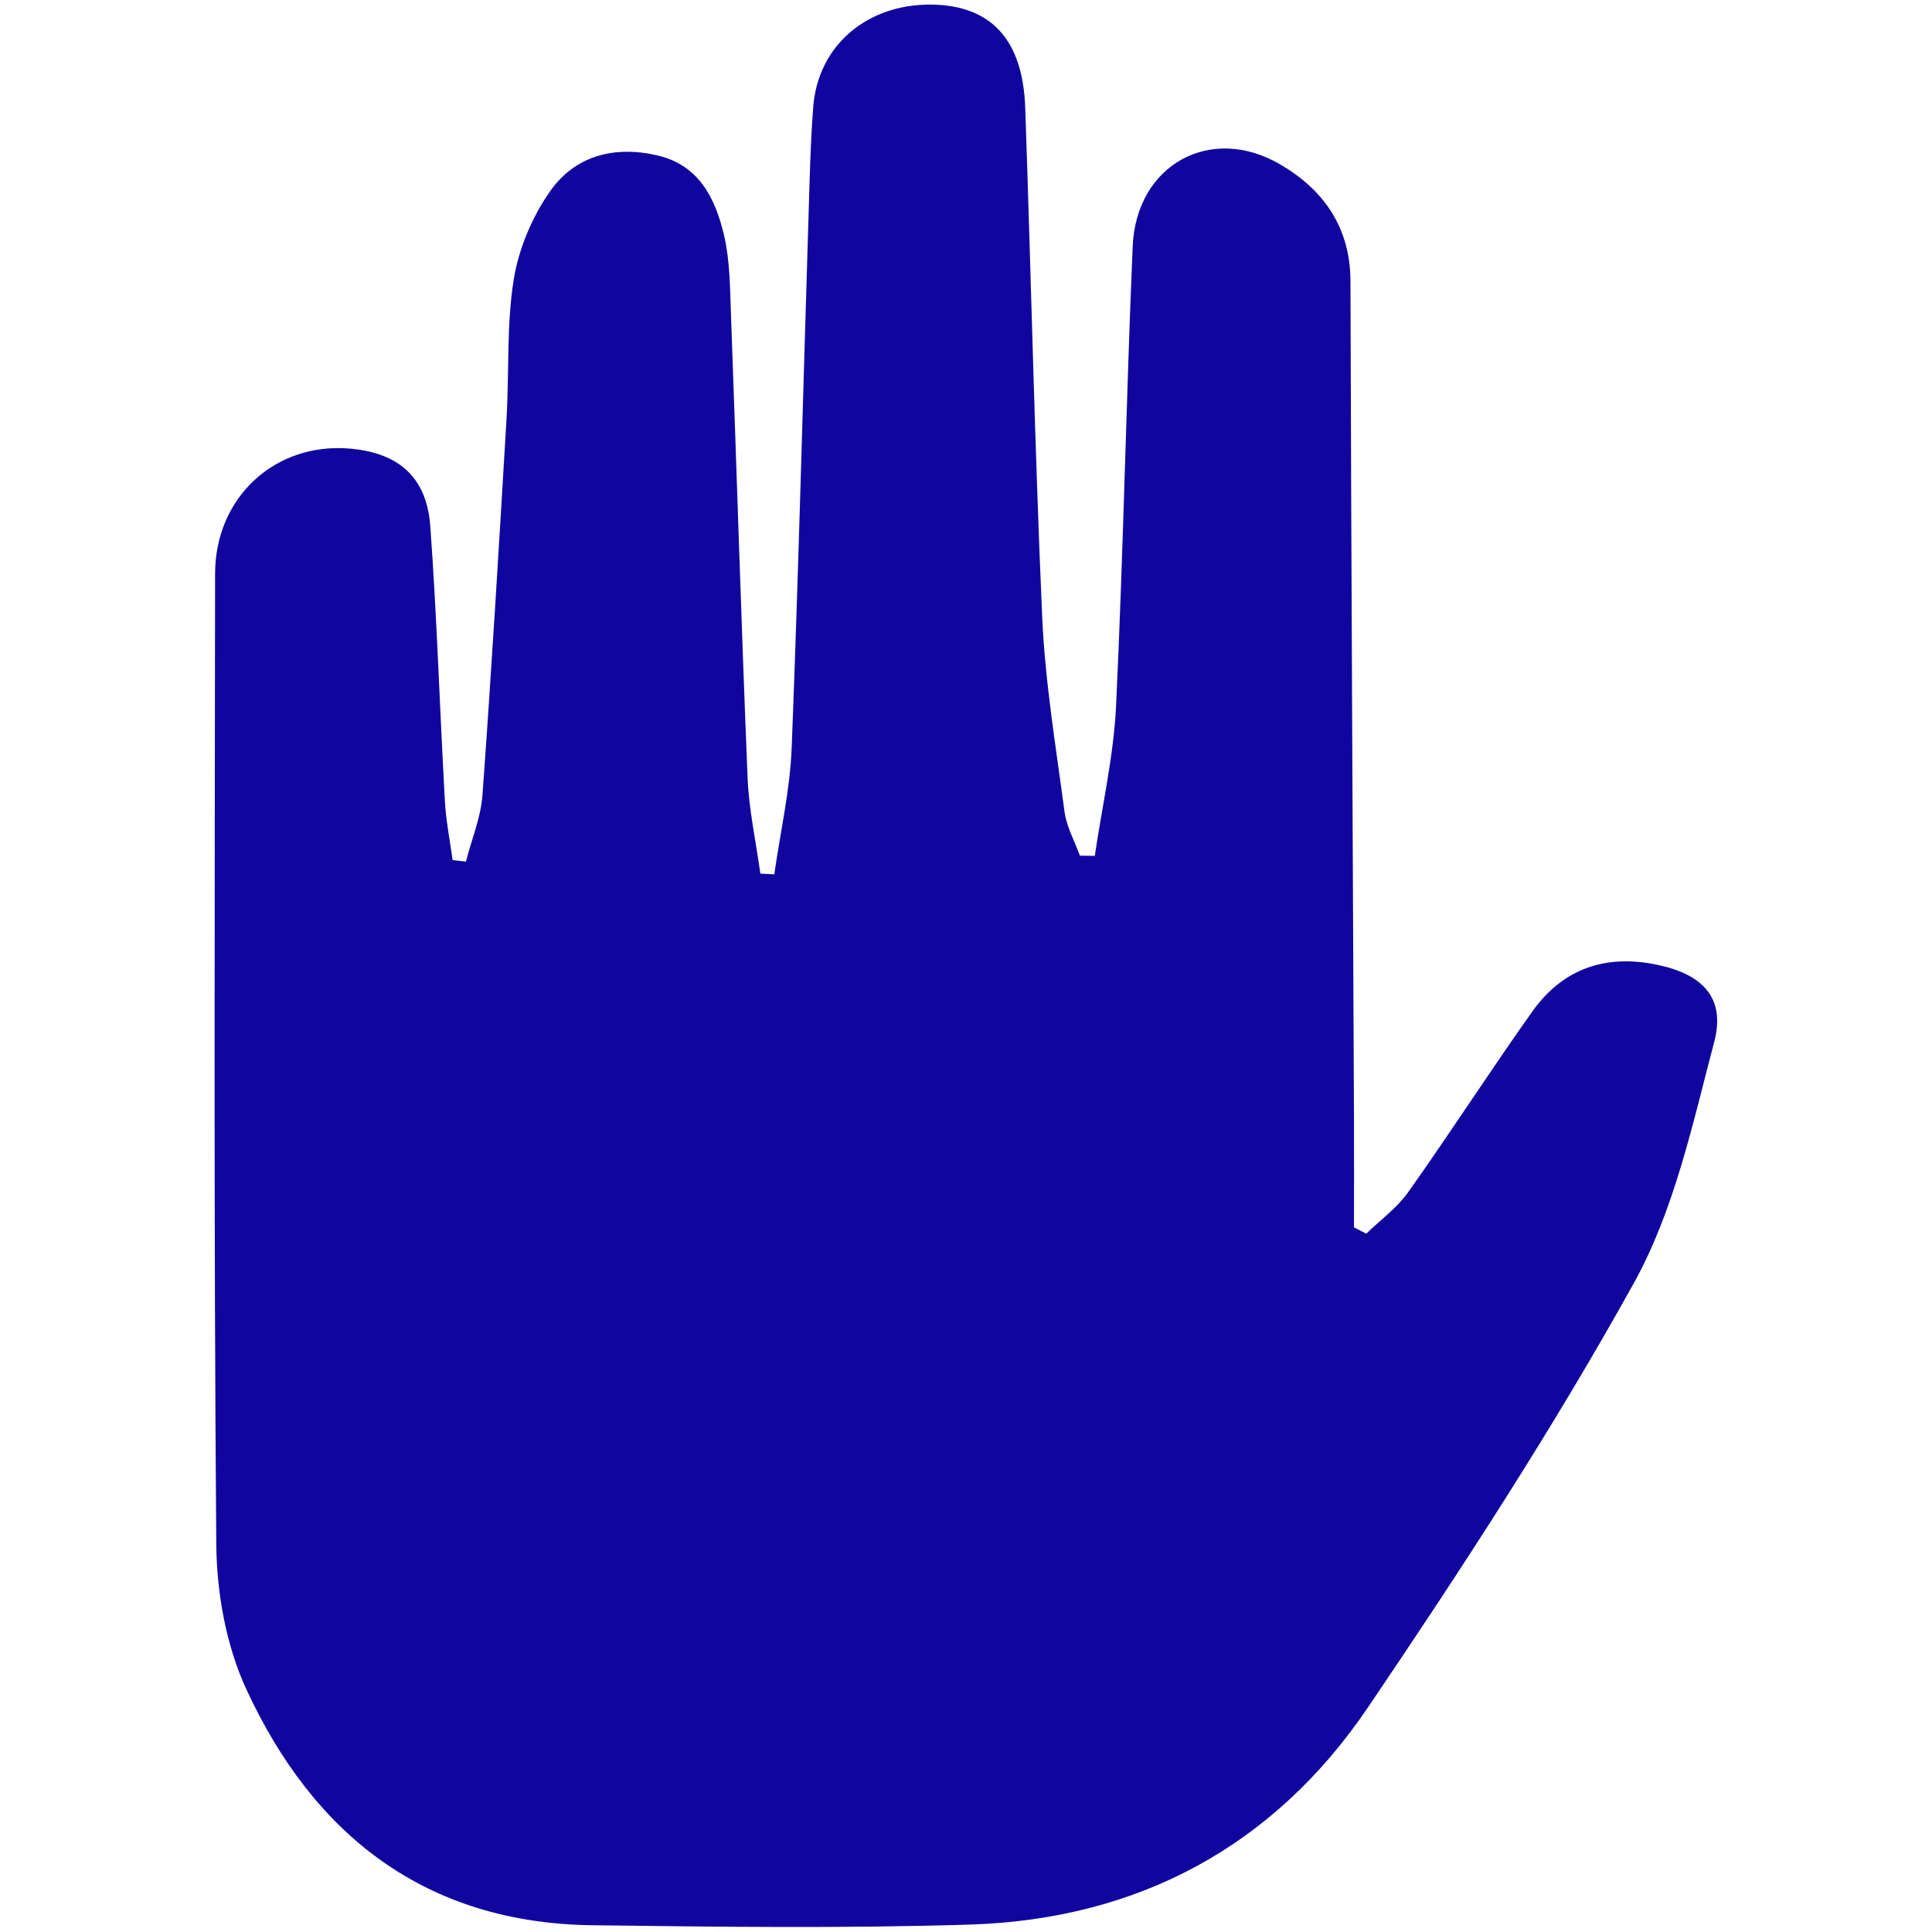 <?xml version="1.0" encoding="UTF-8"?> <svg xmlns="http://www.w3.org/2000/svg" xmlns:xlink="http://www.w3.org/1999/xlink" version="1.1" id="Layer_1" x="0px" y="0px" viewBox="0 0 180 180" style="enable-background:new 0 0 180 180;" xml:space="preserve"> <style type="text/css"> .st0{fill:#10069F;} </style> <g> <path class="st0" d="M43.41,80.27c0.53-2.07,1.39-4.11,1.54-6.2c0.85-11.67,1.55-23.36,2.24-35.04c0.26-4.33-0.01-8.72,0.67-12.97 c0.46-2.87,1.71-5.85,3.39-8.24c2.34-3.34,6.04-4.28,10.04-3.33c3.86,0.91,5.36,4.02,6.16,7.4c0.56,2.37,0.56,4.88,0.65,7.33 c0.53,14.4,0.96,28.81,1.55,43.21c0.12,3,0.78,5.97,1.19,8.96c0.43,0.02,0.87,0.05,1.3,0.07c0.56-3.94,1.47-7.87,1.62-11.82 c0.64-16.39,1.05-32.79,1.56-49.18c0.11-3.51,0.18-7.03,0.45-10.53c0.45-5.7,5.03-9.58,11.03-9.5c5.54,0.07,8.51,3.27,8.72,9.65 C96.07,25.88,96.4,41.7,97.1,57.5c0.27,6.06,1.28,12.1,2.08,18.13c0.19,1.4,0.94,2.73,1.43,4.09c0.46,0.01,0.93,0.01,1.39,0.02 c0.68-4.64,1.75-9.27,1.98-13.93c0.68-14.28,0.94-28.57,1.55-42.86c0.32-7.57,7.23-11.43,13.73-7.64 c4.01,2.33,6.54,5.84,6.56,10.85c0.07,26.13,0.22,52.27,0.33,78.4c0.01,3.26,0,6.53,0,9.79c0.38,0.2,0.76,0.39,1.14,0.59 c1.32-1.28,2.86-2.39,3.91-3.87c3.93-5.54,7.61-11.26,11.54-16.8c2.86-4.04,6.87-5.41,11.73-4.37c4.16,0.89,6.32,3.07,5.24,7.17 c-2.01,7.64-3.72,15.68-7.49,22.48c-7.55,13.6-16.08,26.69-24.81,39.58c-8.76,12.92-21.44,19.7-37.08,20.18 c-11.71,0.36-23.43,0.21-35.15,0.06c-15.55-0.2-25.97-8.41-32.24-22.01c-1.89-4.1-2.76-9.01-2.79-13.56 c-0.24-30.12-0.14-60.24-0.11-90.36c0.01-7.09,5.56-12.21,12.49-11.65c4.57,0.37,7.22,2.63,7.56,7.23 c0.62,8.52,0.88,17.07,1.36,25.61c0.1,1.84,0.47,3.67,0.72,5.5C42.58,80.19,42.99,80.23,43.41,80.27z"></path> </g> </svg> 